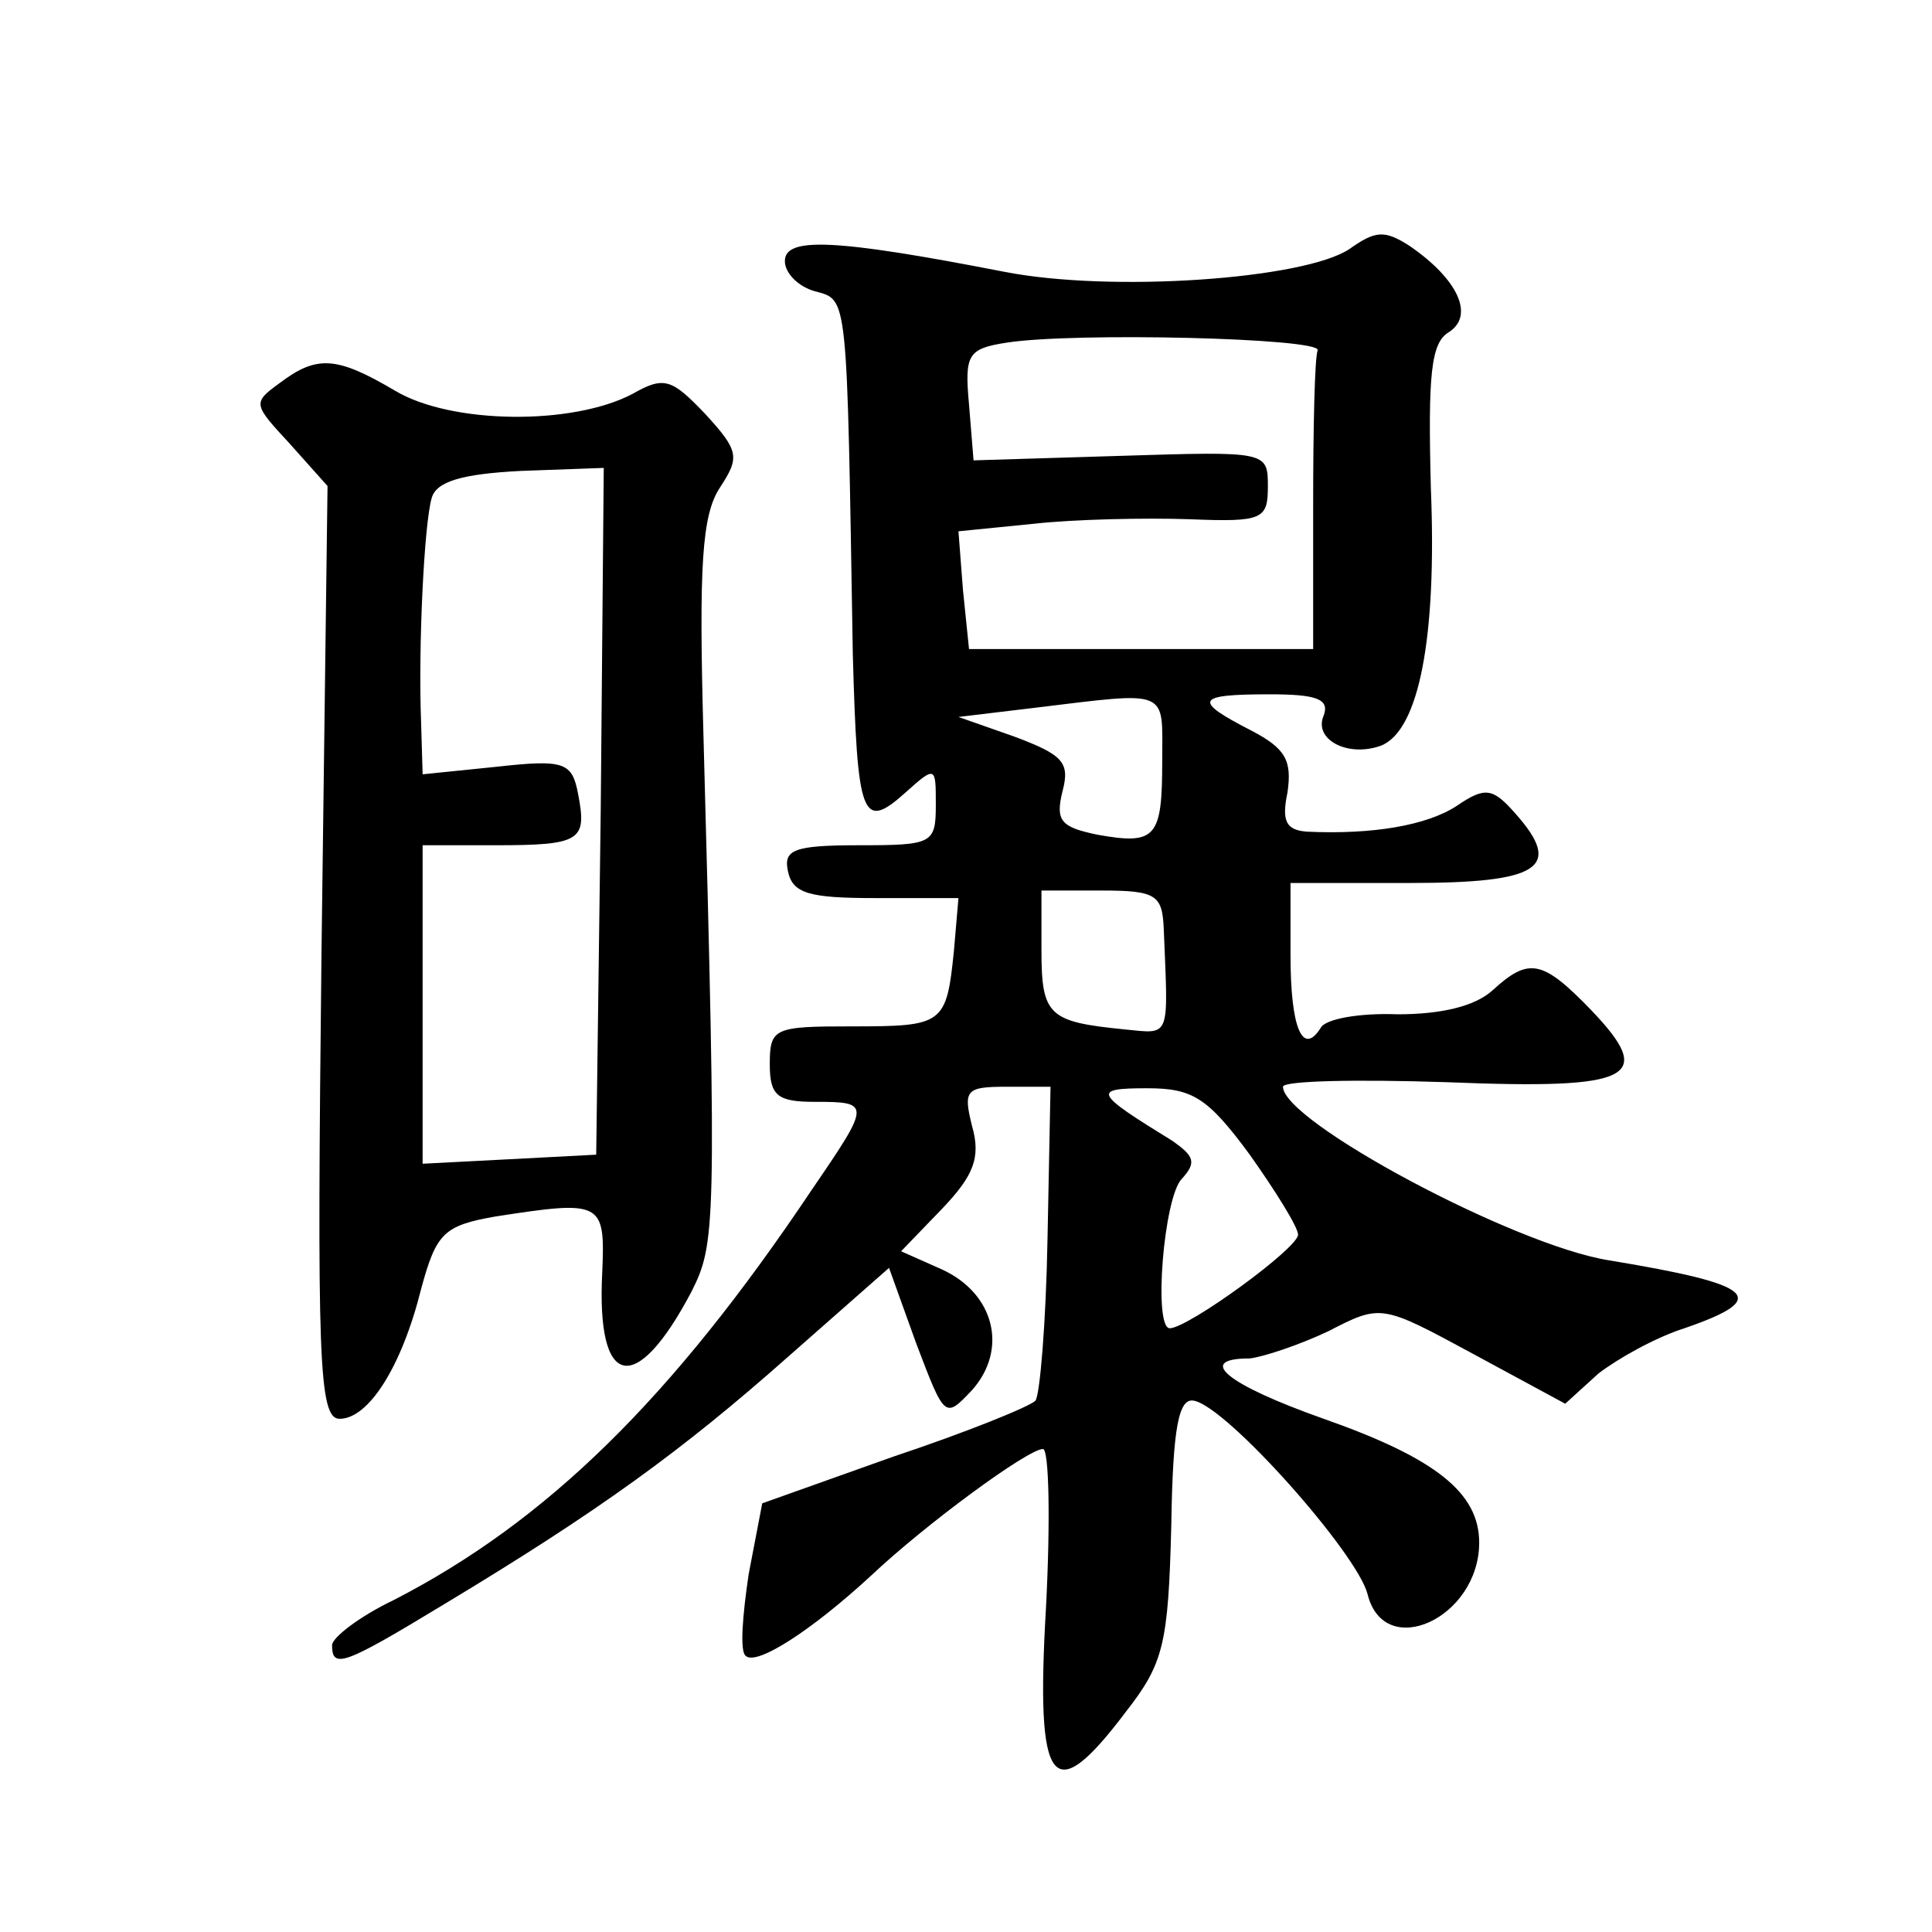 <?xml version="1.0" standalone="no"?>
<!DOCTYPE svg PUBLIC "-//W3C//DTD SVG 20010904//EN"
 "http://www.w3.org/TR/2001/REC-SVG-20010904/DTD/svg10.dtd">
<svg version="1.0" xmlns="http://www.w3.org/2000/svg"
 width="128pt" height="128pt" viewBox="0 0 128 128"
 preserveAspectRatio="xMidYMid meet">
<g transform="translate(0,128) scale(0.1,-0.1)"
fill="#0" stroke="none">
<path d="M894 1115 c-30 -20 -158 -29 -229 -15 -113 22 -145 23 -145 7 0 -8 9 -17
20 -20 22 -6 21 0 25 -240 3 -109 6 -118 35 -92 20 18 20 17 20 -8 0 -26 -2 -27
-51 -27 -43 0 -50 -3 -47 -17 3 -15 14 -18 58 -18 l55 0 -3 -35 c-5 -49 -7 -50
-68 -50 -51 0 -54 -1 -54 -25 0 -21 5 -25 30 -25 37 0 37 -1 -2 -58 -93 -139 -176
-220 -277 -272 -23 -11 -41 -25 -41 -30 0 -16 8 -13 74 27 103 62 158 102 228 164
l67 59 18 -50 c19 -50 19 -50 37 -31 24 27 15 64 -20 80 l-27 12 27 28 c21 22 26
34 20 55 -6 24 -4 26 23 26 l29 0 -2 -101 c-1 -55 -5 -103 -8 -107 -4 -4 -46 -21
-94 -37 l-87 -31 -9 -47 c-4 -27 -6 -51 -2 -54 7 -7 44 17 83 53 36 34 104 84 114
84 4 0 5 -47 2 -105 -7 -120 4 -134 53 -69 25 32 28 45 30 123 1 66 5 85 15 83
22 -4 108 -101 115 -128 11 -45 74 -16 74 34 0 33 -29 56 -103 82 -65 23 -85 40
-49 40 9 1 33 9 52 18 35 18 35 18 96 -15 l61 -33 22 20 c13 10 38 24 57 30 58
20 47 29 -50 45 -63 10 -216 92 -216 115 0 4 49 5 109 3 124 -5 138 3 95 48 -32
33 -41 35 -65 13 -12 -11 -35 -16 -63 -16 -25 1 -48 -3 -51 -9 -12 -19 -20 0 -20
48 l0 48 79 0 c86 0 102 10 70 46 -15 17 -20 18 -39 5 -20 -13 -56 -19 -99 -17
-14 1 -17 7 -13 26 3 21 -1 29 -24 41 -39 20 -37 24 12 24 31 0 40 -3 36 -14 -7
-16 16 -28 38 -20 25 10 37 71 33 170 -2 76 0 97 12 104 17 11 6 35 -26 57 -17
11 -23 10 -40 -2z m-21 -67 c-2 -5 -3 -51 -3 -103 l0 -95 -114 0 -114 0 -4 39 -3
39 50 5 c27 3 74 4 103 3 49 -2 52 0 52 22 0 23 -1 23 -97 20 l-98 -3 -3 37 c-3
33 -1 37 25 41 45 7 208 3 206 -5z m-103 -272 c0 -51 -4 -56 -43 -49 -24 5 -28
9 -23 29 5 19 0 24 -32 36 l-37 13 50 6 c91 11 85 13 85 -35z m1 -111 c3 -74 5
-70 -26 -67 -50 5 -55 9 -55 52 l0 40 40 0 c36 0 40 -3 41 -25z m57 -150 c17 -24
32 -48 32 -53 0 -9 -73 -62 -85 -62 -11 0 -4 87 8 99 10 11 8 15 -6 25 -52 32 -54
35 -17 35 30 0 40 -6 68 -44z M185 1026 c-18 -13 -17 -14 7 -40 l25 -28 -4 -309
c-3 -269 -2 -309 12 -309 19 0 41 34 54 86 10 37 15 42 49 48 71 11 73 10 71 -37
-4 -77 22 -83 59 -13 16 32 17 40 8 371 -3 110 -1 144 11 162 13 20 13 24 -10 49
-22 23 -27 25 -48 13 -40 -21 -120 -20 -157 2 -39 23 -52 24 -77 5z m213 -283 l-3
-228 -57 -3 -58 -3 0 106 0 105 48 0 c57 0 61 3 55 34 -4 21 -9 23 -54 18 l-49
-5 -1 34 c-2 50 2 132 7 149 3 11 20 16 59 18 l55 2 -2 -227z"/>
</g>
</svg>
